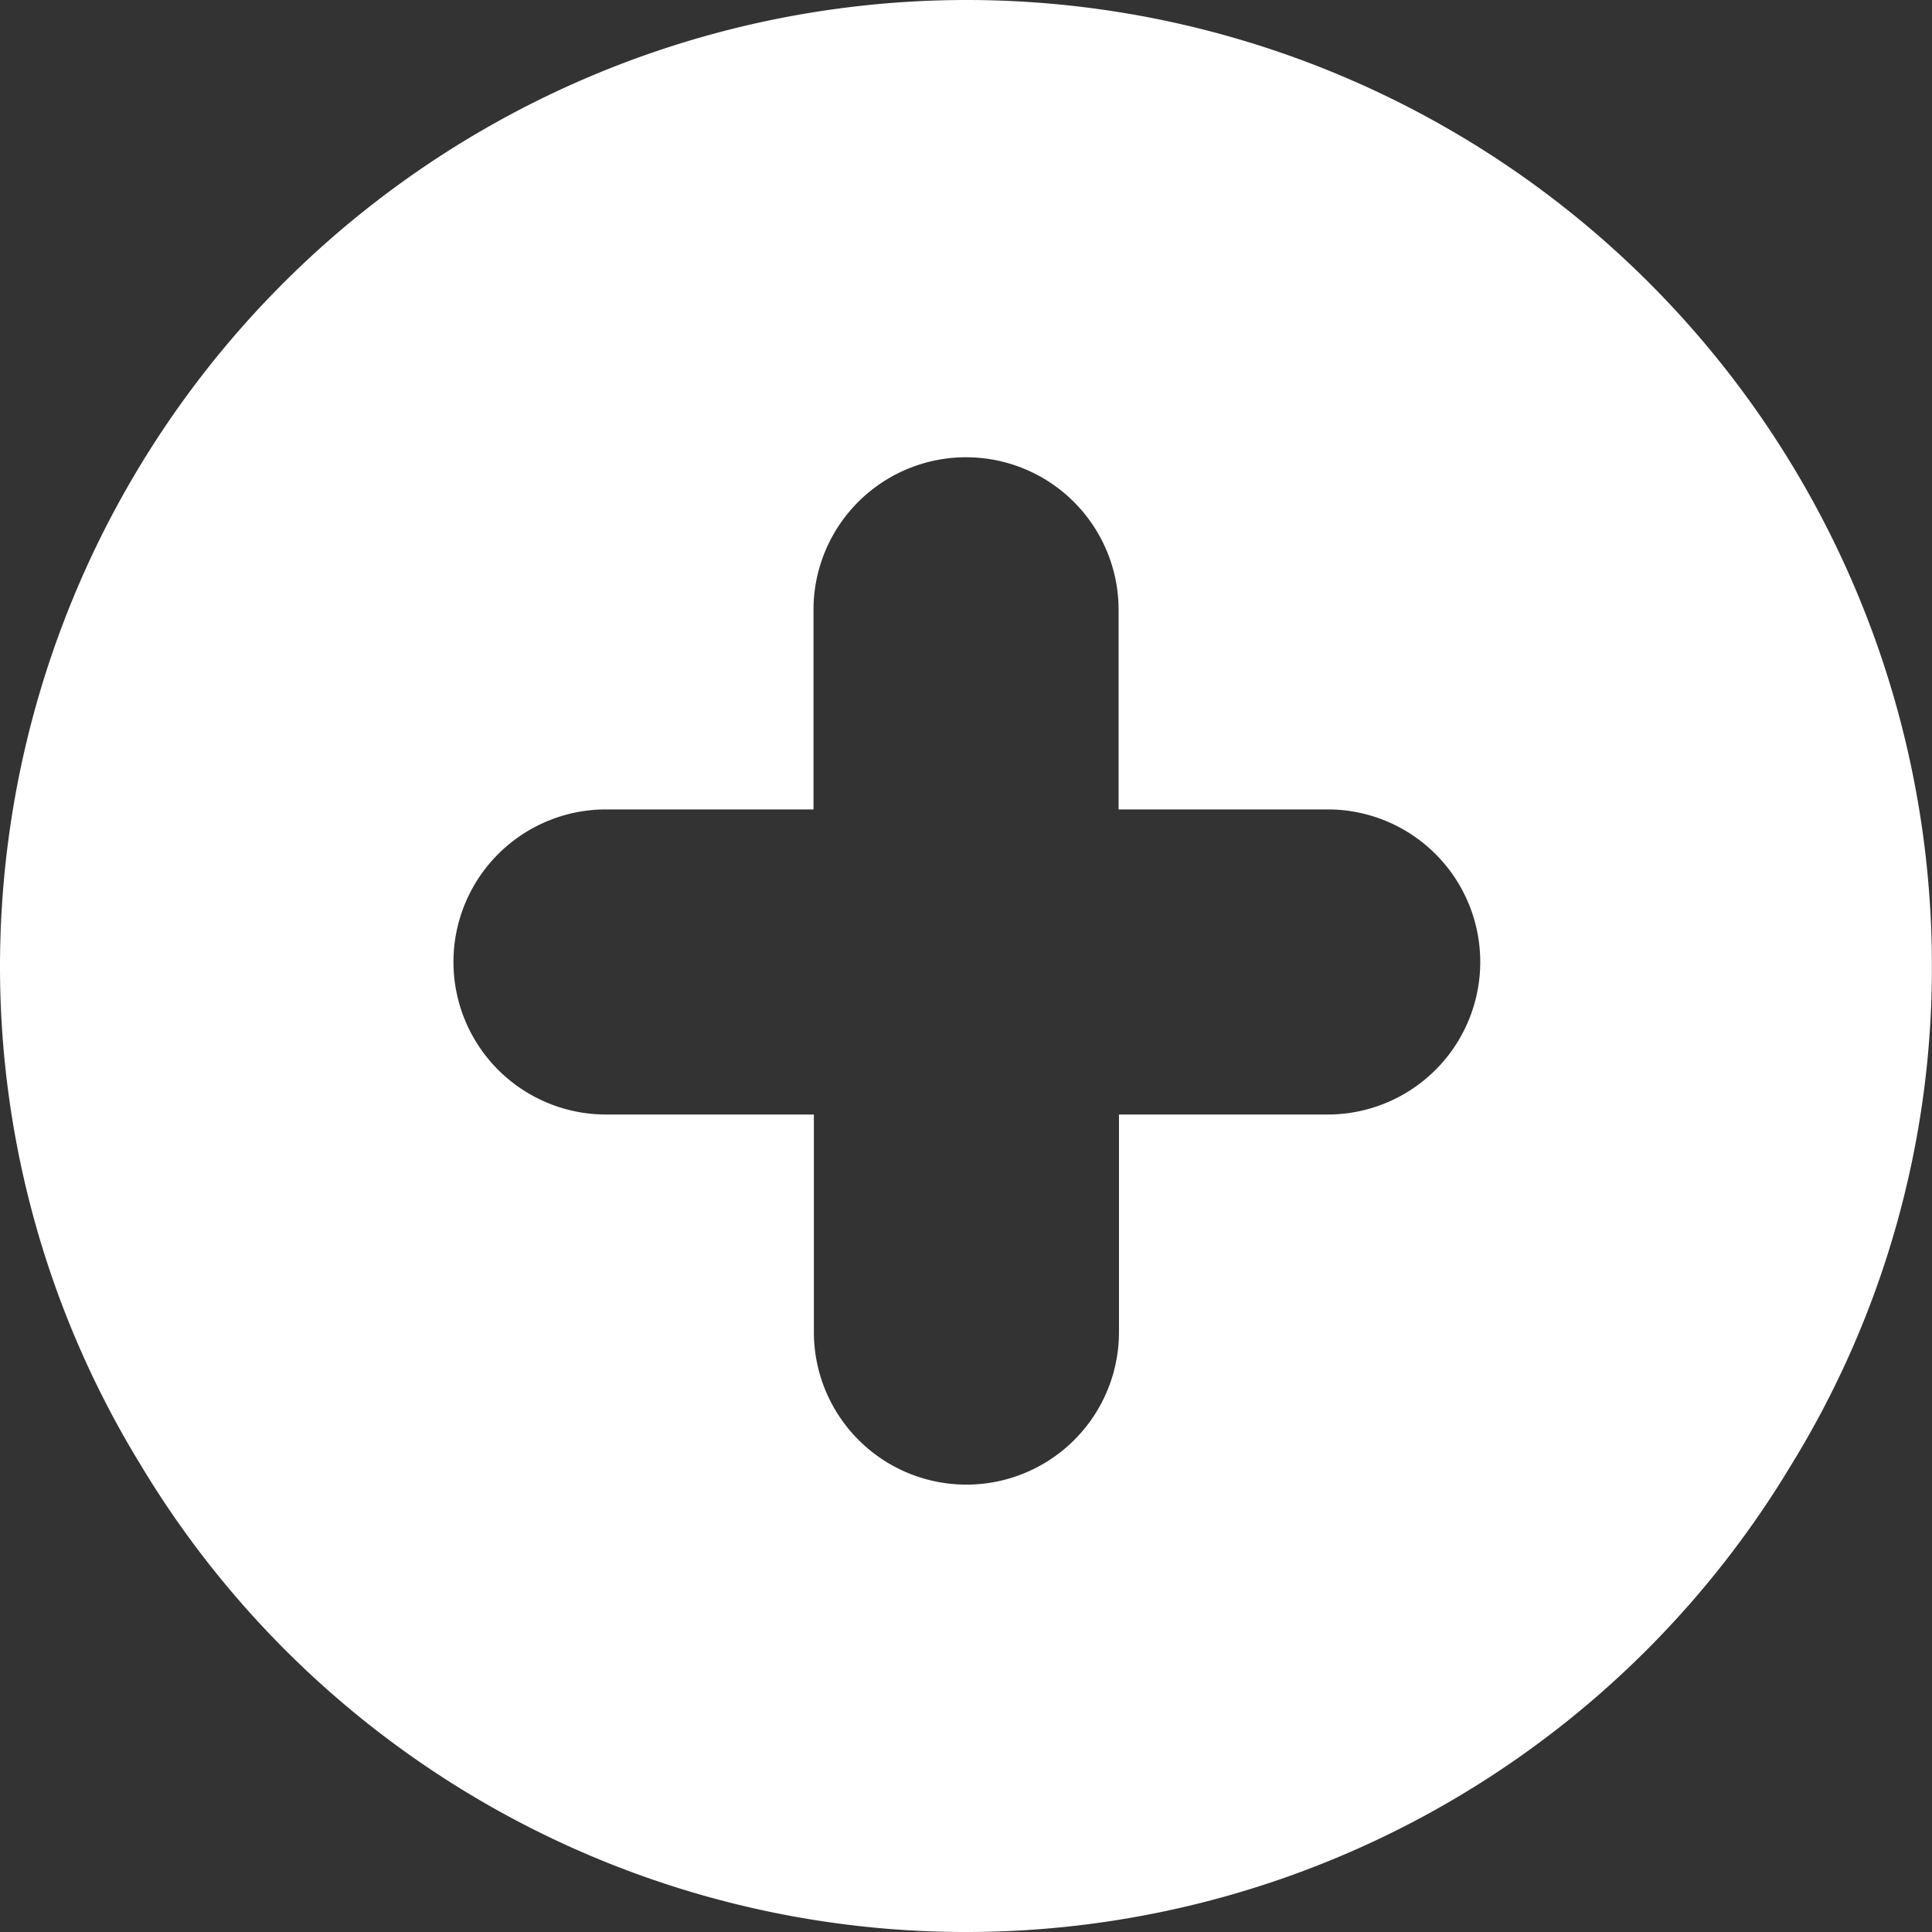 <svg xmlns="http://www.w3.org/2000/svg" width="20.327" height="20.327" viewBox="0 0 20.327 20.327"><rect x="0" y="0" width="20.327" height="20.327" fill="#333333" stroke="none"/><defs><style>.a{fill:#fff;}</style></defs><path class="a" d="M10.164,0A10.173,10.173,0,0,0,0,10.164a10.026,10.026,0,0,0,1.476,5.242,10.128,10.128,0,0,0,17.374,0,9.97,9.97,0,0,0,1.476-5.242A10.159,10.159,0,0,0,10.164,0Zm3.809,11.726h-2.2v2.289a1.6,1.6,0,1,1-3.21,0V11.726H6.376a1.6,1.6,0,1,1,0-3.21H8.559v-2.1a1.6,1.6,0,1,1,3.21,0v2.1h2.2a1.6,1.6,0,0,1,0,3.21Z"/></svg>